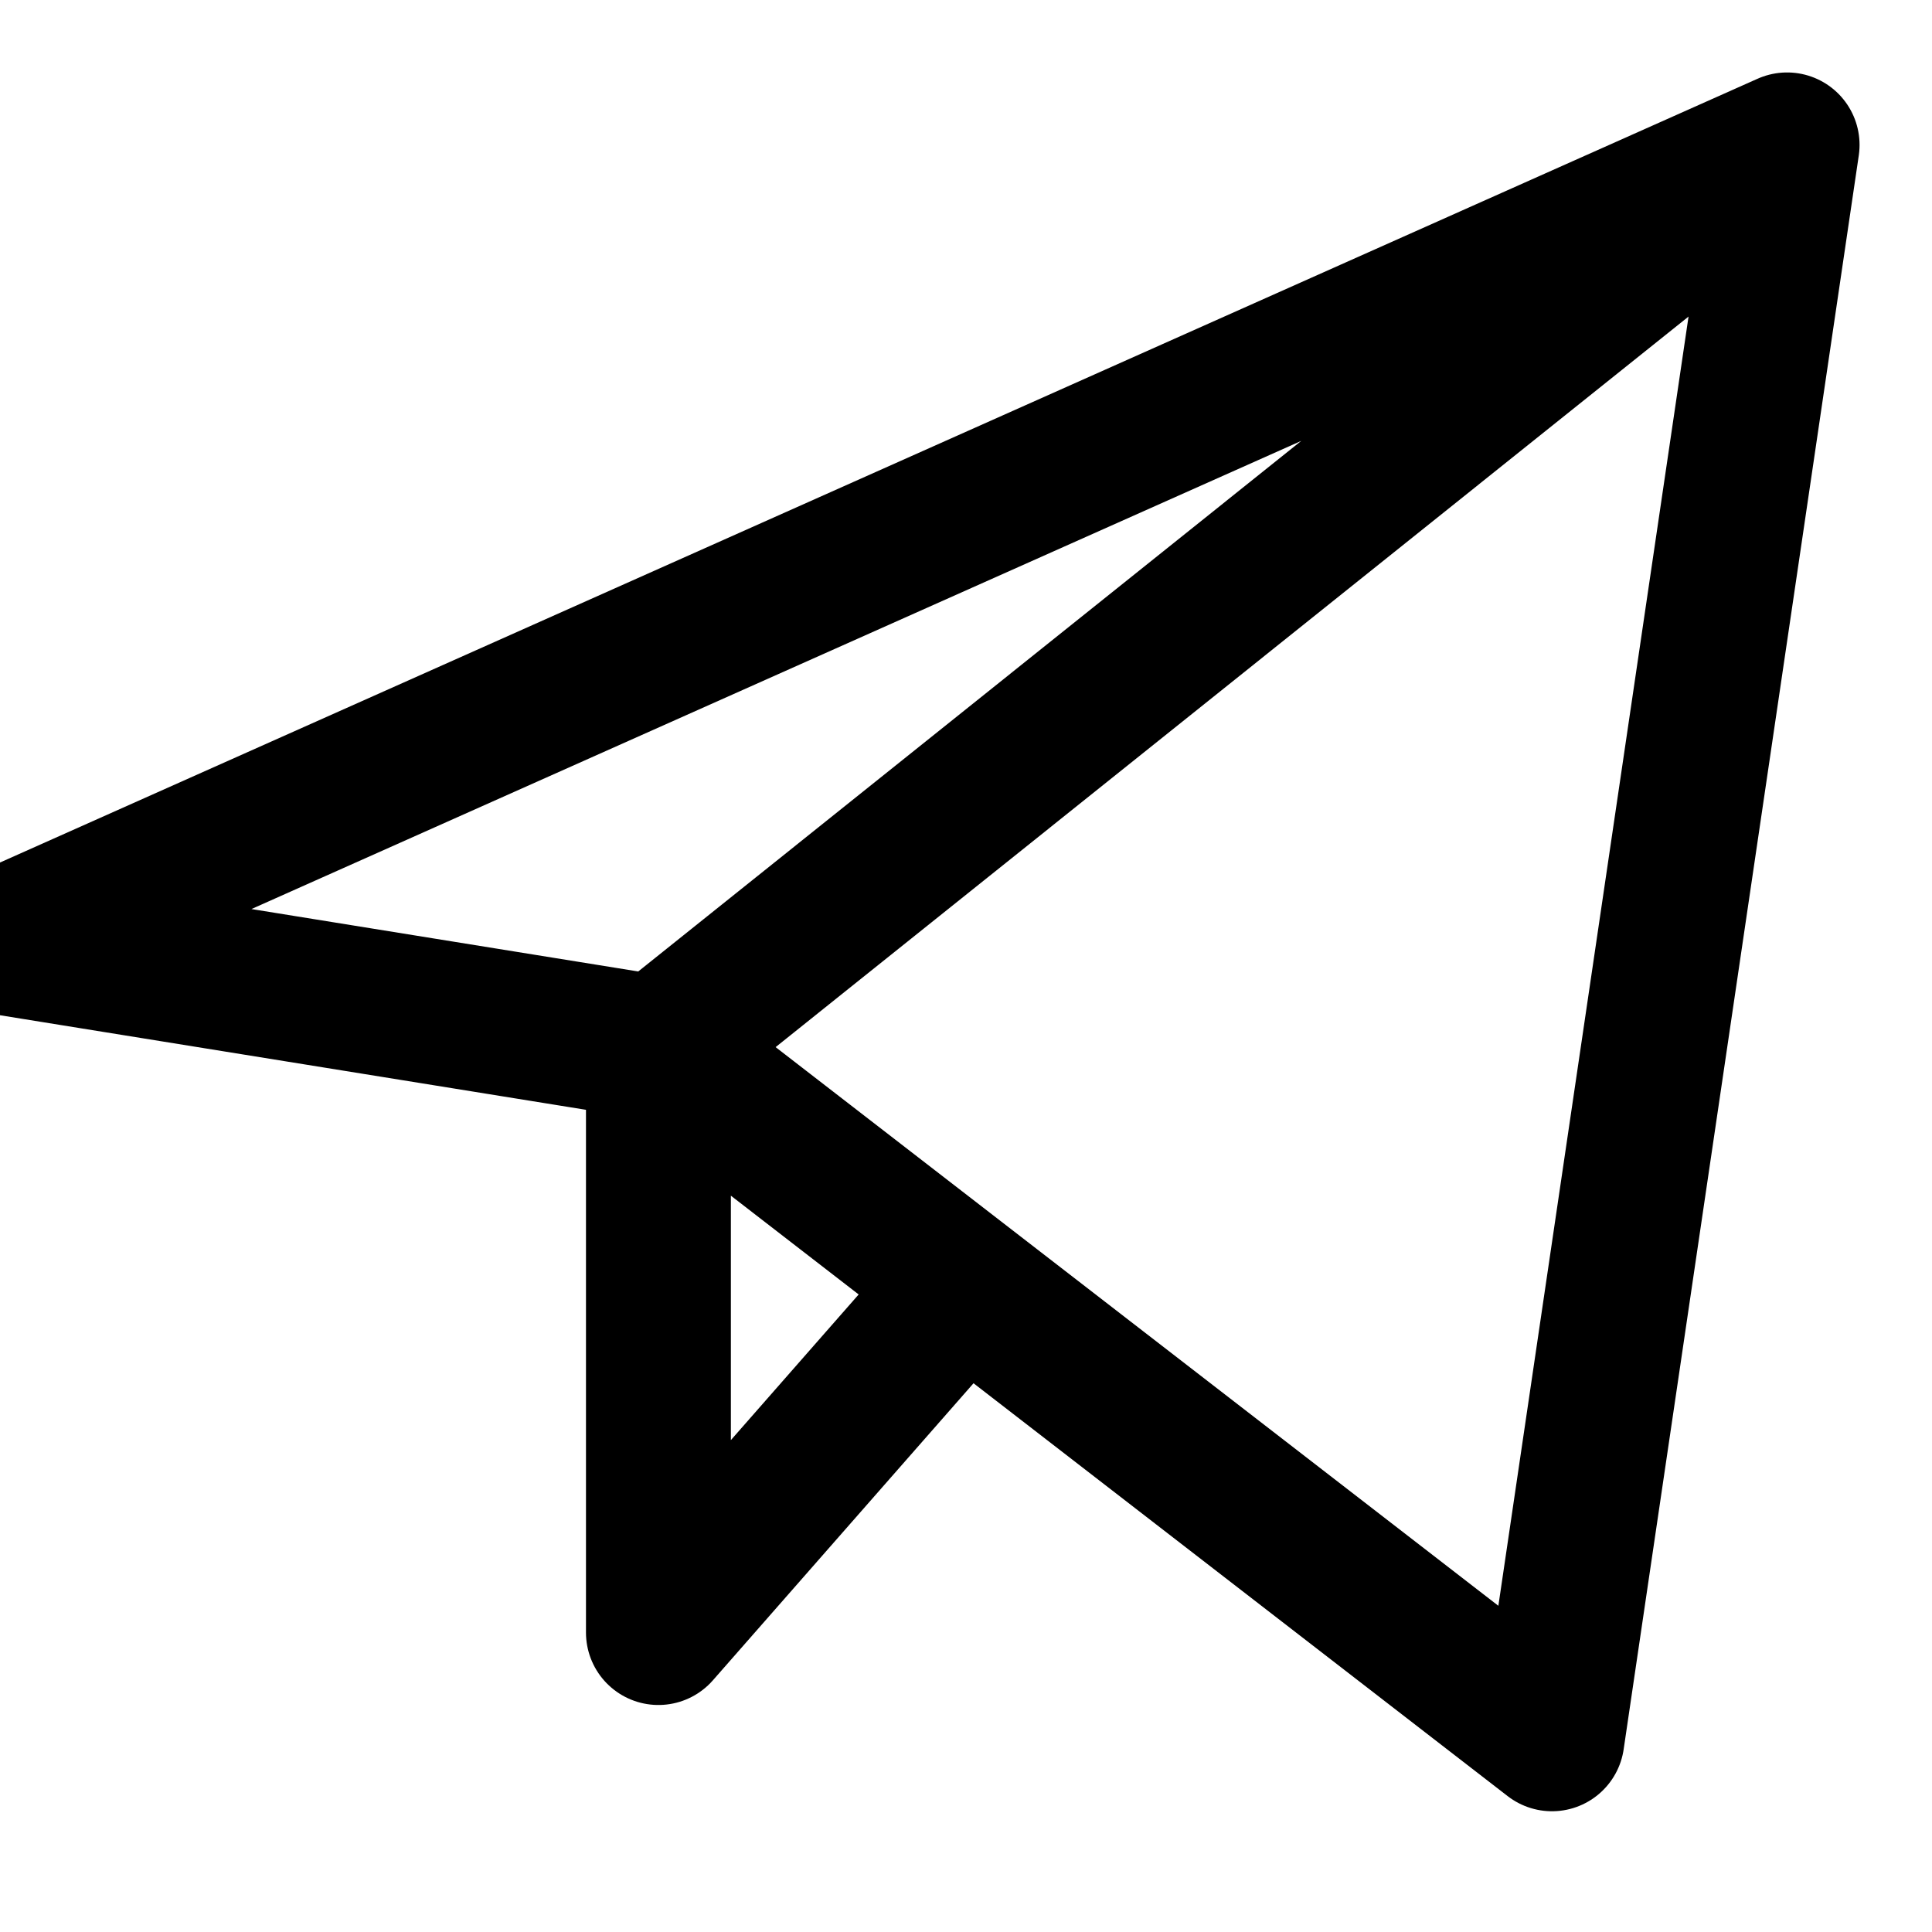 <?xml version="1.0" encoding="UTF-8"?> <svg xmlns="http://www.w3.org/2000/svg" width="40" height="40" viewBox="0 0 40 40" fill="none"><g clip-path="url(#clip0_449_2757)"><path d="M37 3L0 19.5L13.632 21.7M37 3L32.132 36L13.632 21.7M37 3L13.632 21.7M13.632 21.7V33.8L19.958 26.59" stroke="black" stroke-width="3" stroke-linecap="round" stroke-linejoin="round"></path></g><defs><clipPath id="clip0_449_2757"><rect width="40" height="40" fill="white"></rect></clipPath></defs></svg> 
